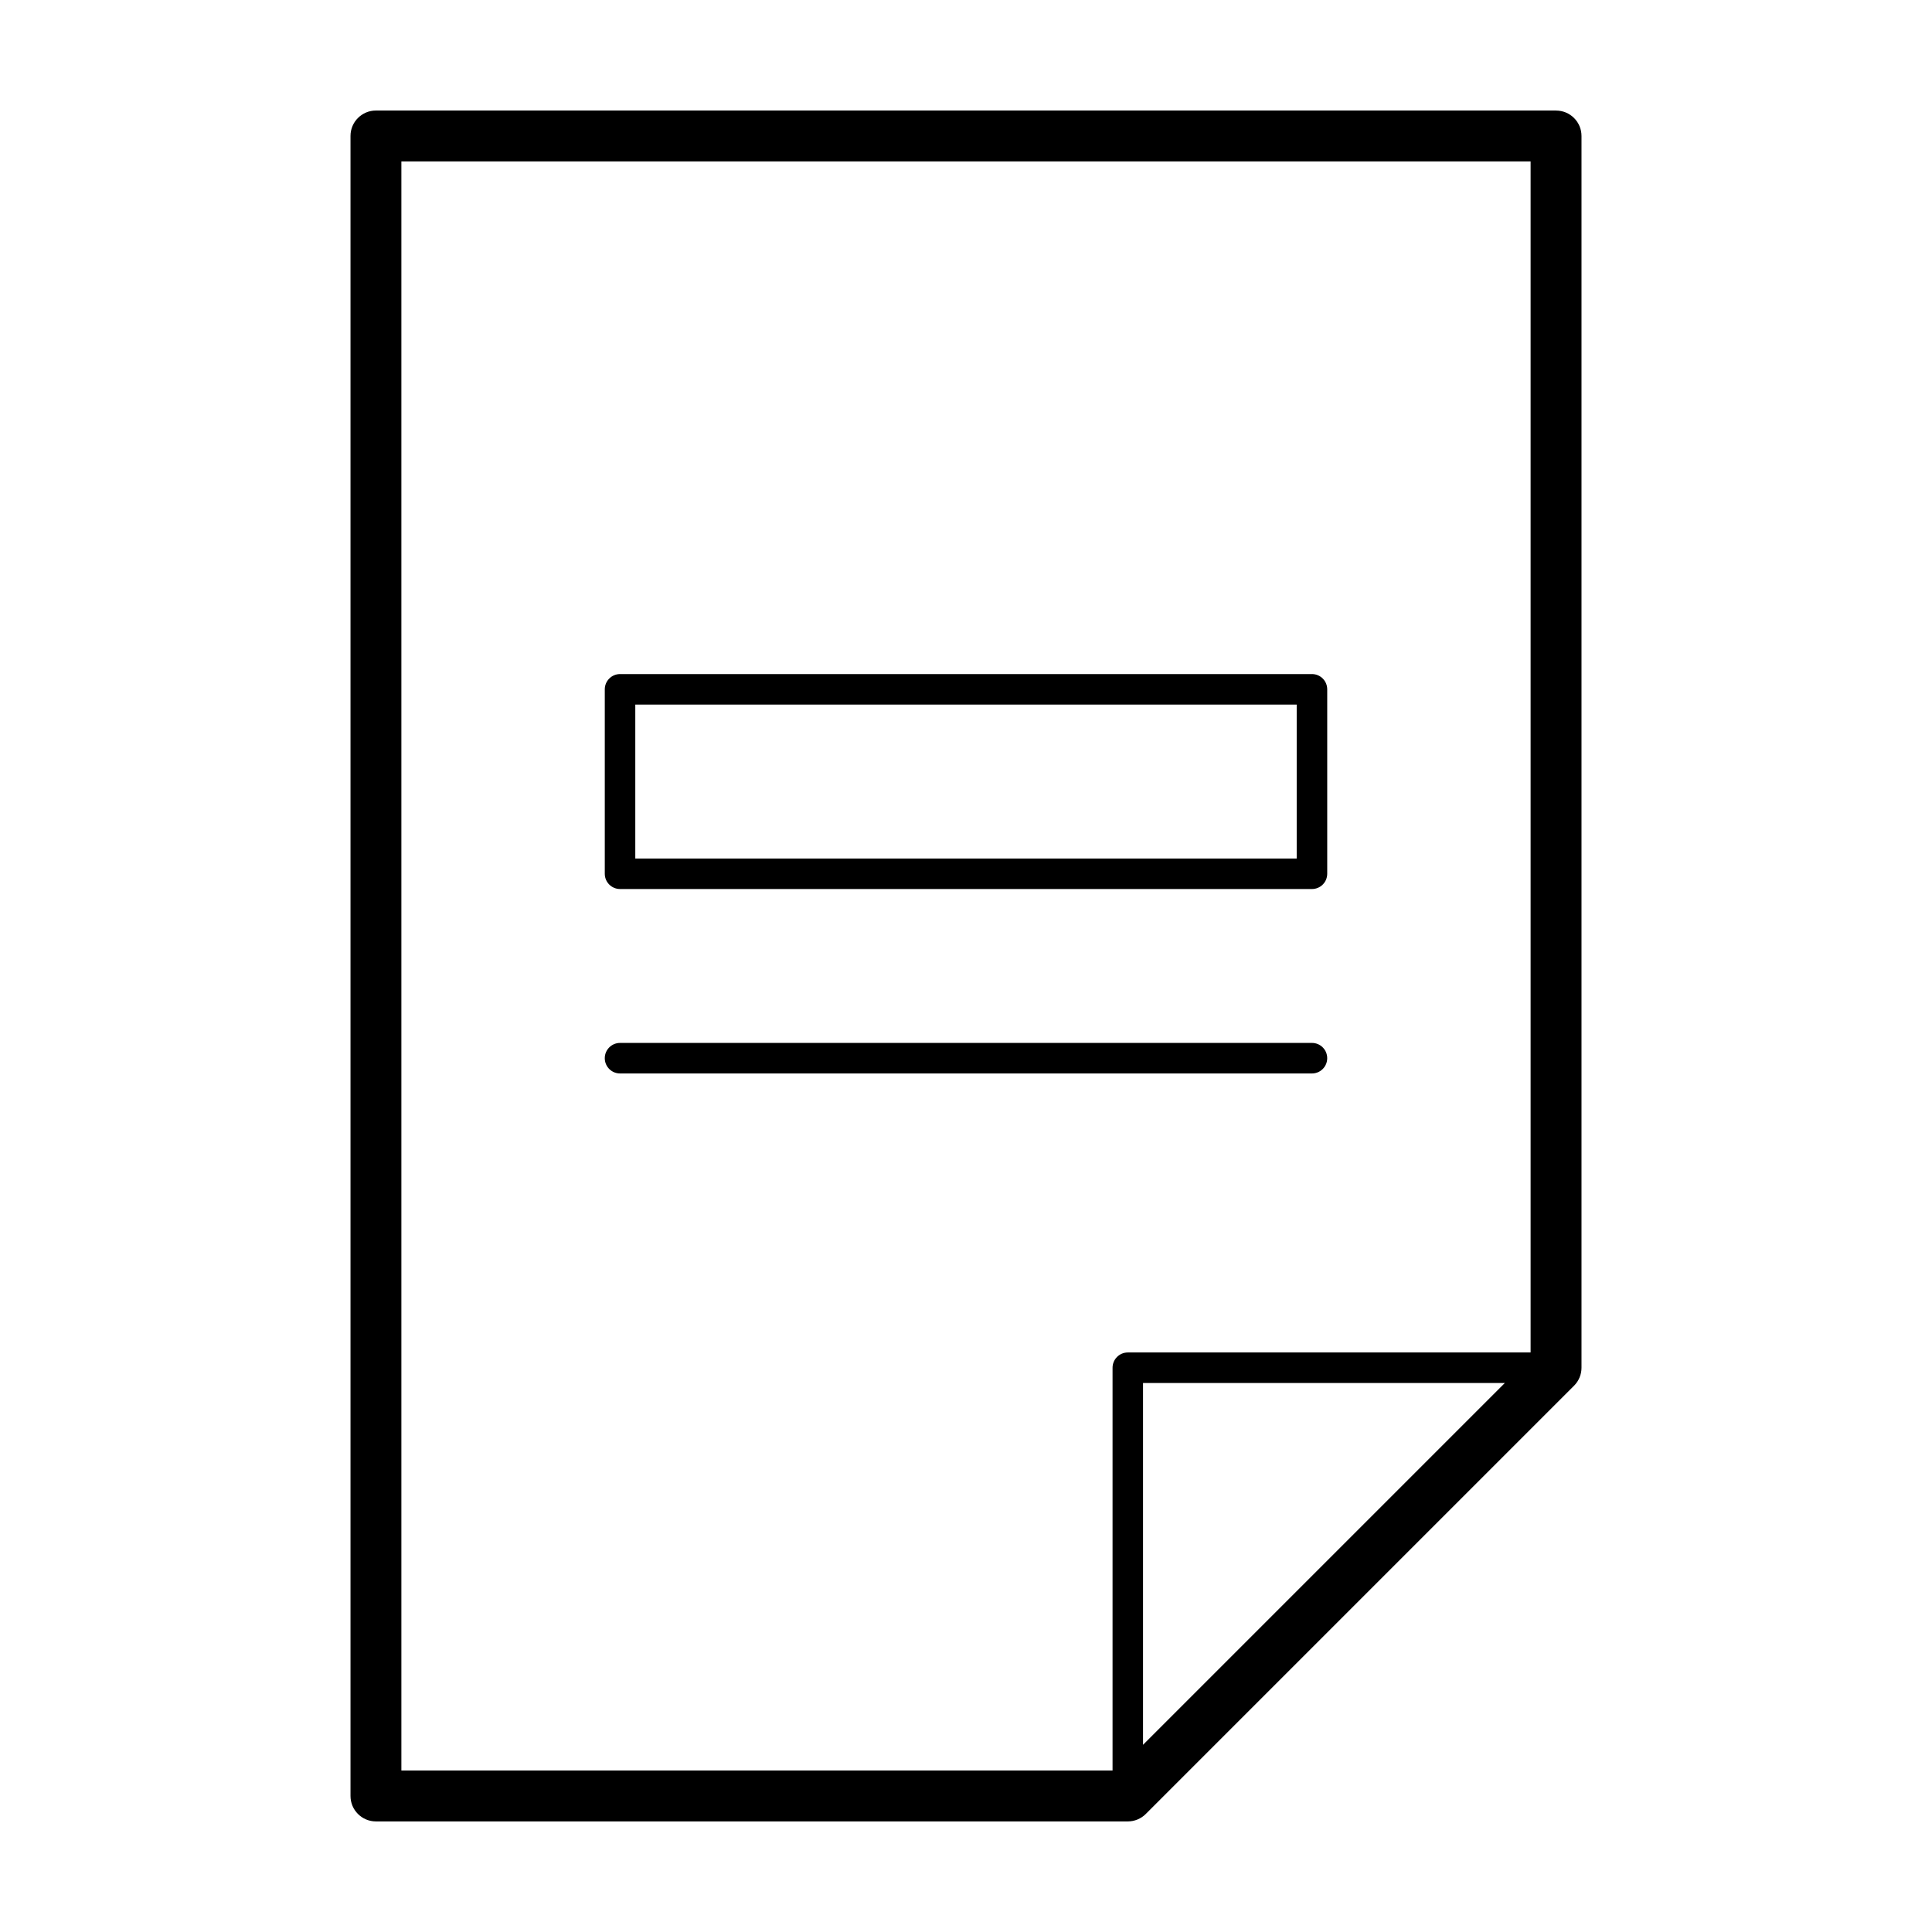 <?xml version="1.0" encoding="UTF-8"?>
<!-- Uploaded to: ICON Repo, www.svgrepo.com, Generator: ICON Repo Mixer Tools -->
<svg fill="#000000" width="800px" height="800px" version="1.1" viewBox="144 144 512 512" xmlns="http://www.w3.org/2000/svg">
 <g>
  <path d="m556.37 173.29h-312.74c-3.723 0-6.742 3.019-6.742 6.734v439.93c0 3.723 3.019 6.742 6.742 6.742h199.25c1.789 0 3.5-0.711 4.766-1.977l113.49-113.49c1.266-1.258 1.98-2.977 1.98-4.762v-326.43c0-3.719-3.023-6.738-6.742-6.738zm-109.45 433.1v-95.875h95.875zm-196.55-419.62h299.26v315.65h-106.75c-2.227 0-4.039 1.809-4.039 4.047v106.75h-188.47z"/>
  <path d="m308.32 379.6h183.37c1.074 0 2.102-0.43 2.856-1.184 0.754-0.754 1.184-1.785 1.184-2.856v-48.879c0-2.231-1.809-4.047-4.047-4.047h-183.36c-2.231 0-4.047 1.809-4.047 4.047v48.879c0 2.231 1.809 4.039 4.047 4.039zm4.039-48.879h175.28v40.797l-175.28 0.004z"/>
  <path d="m491.68 428.48c2.231 0 4.047-1.809 4.047-4.047 0-2.238-1.809-4.047-4.047-4.047h-183.36c-2.231 0-4.047 1.809-4.047 4.047 0 2.238 1.809 4.047 4.047 4.047z"/>
 </g>
</svg>